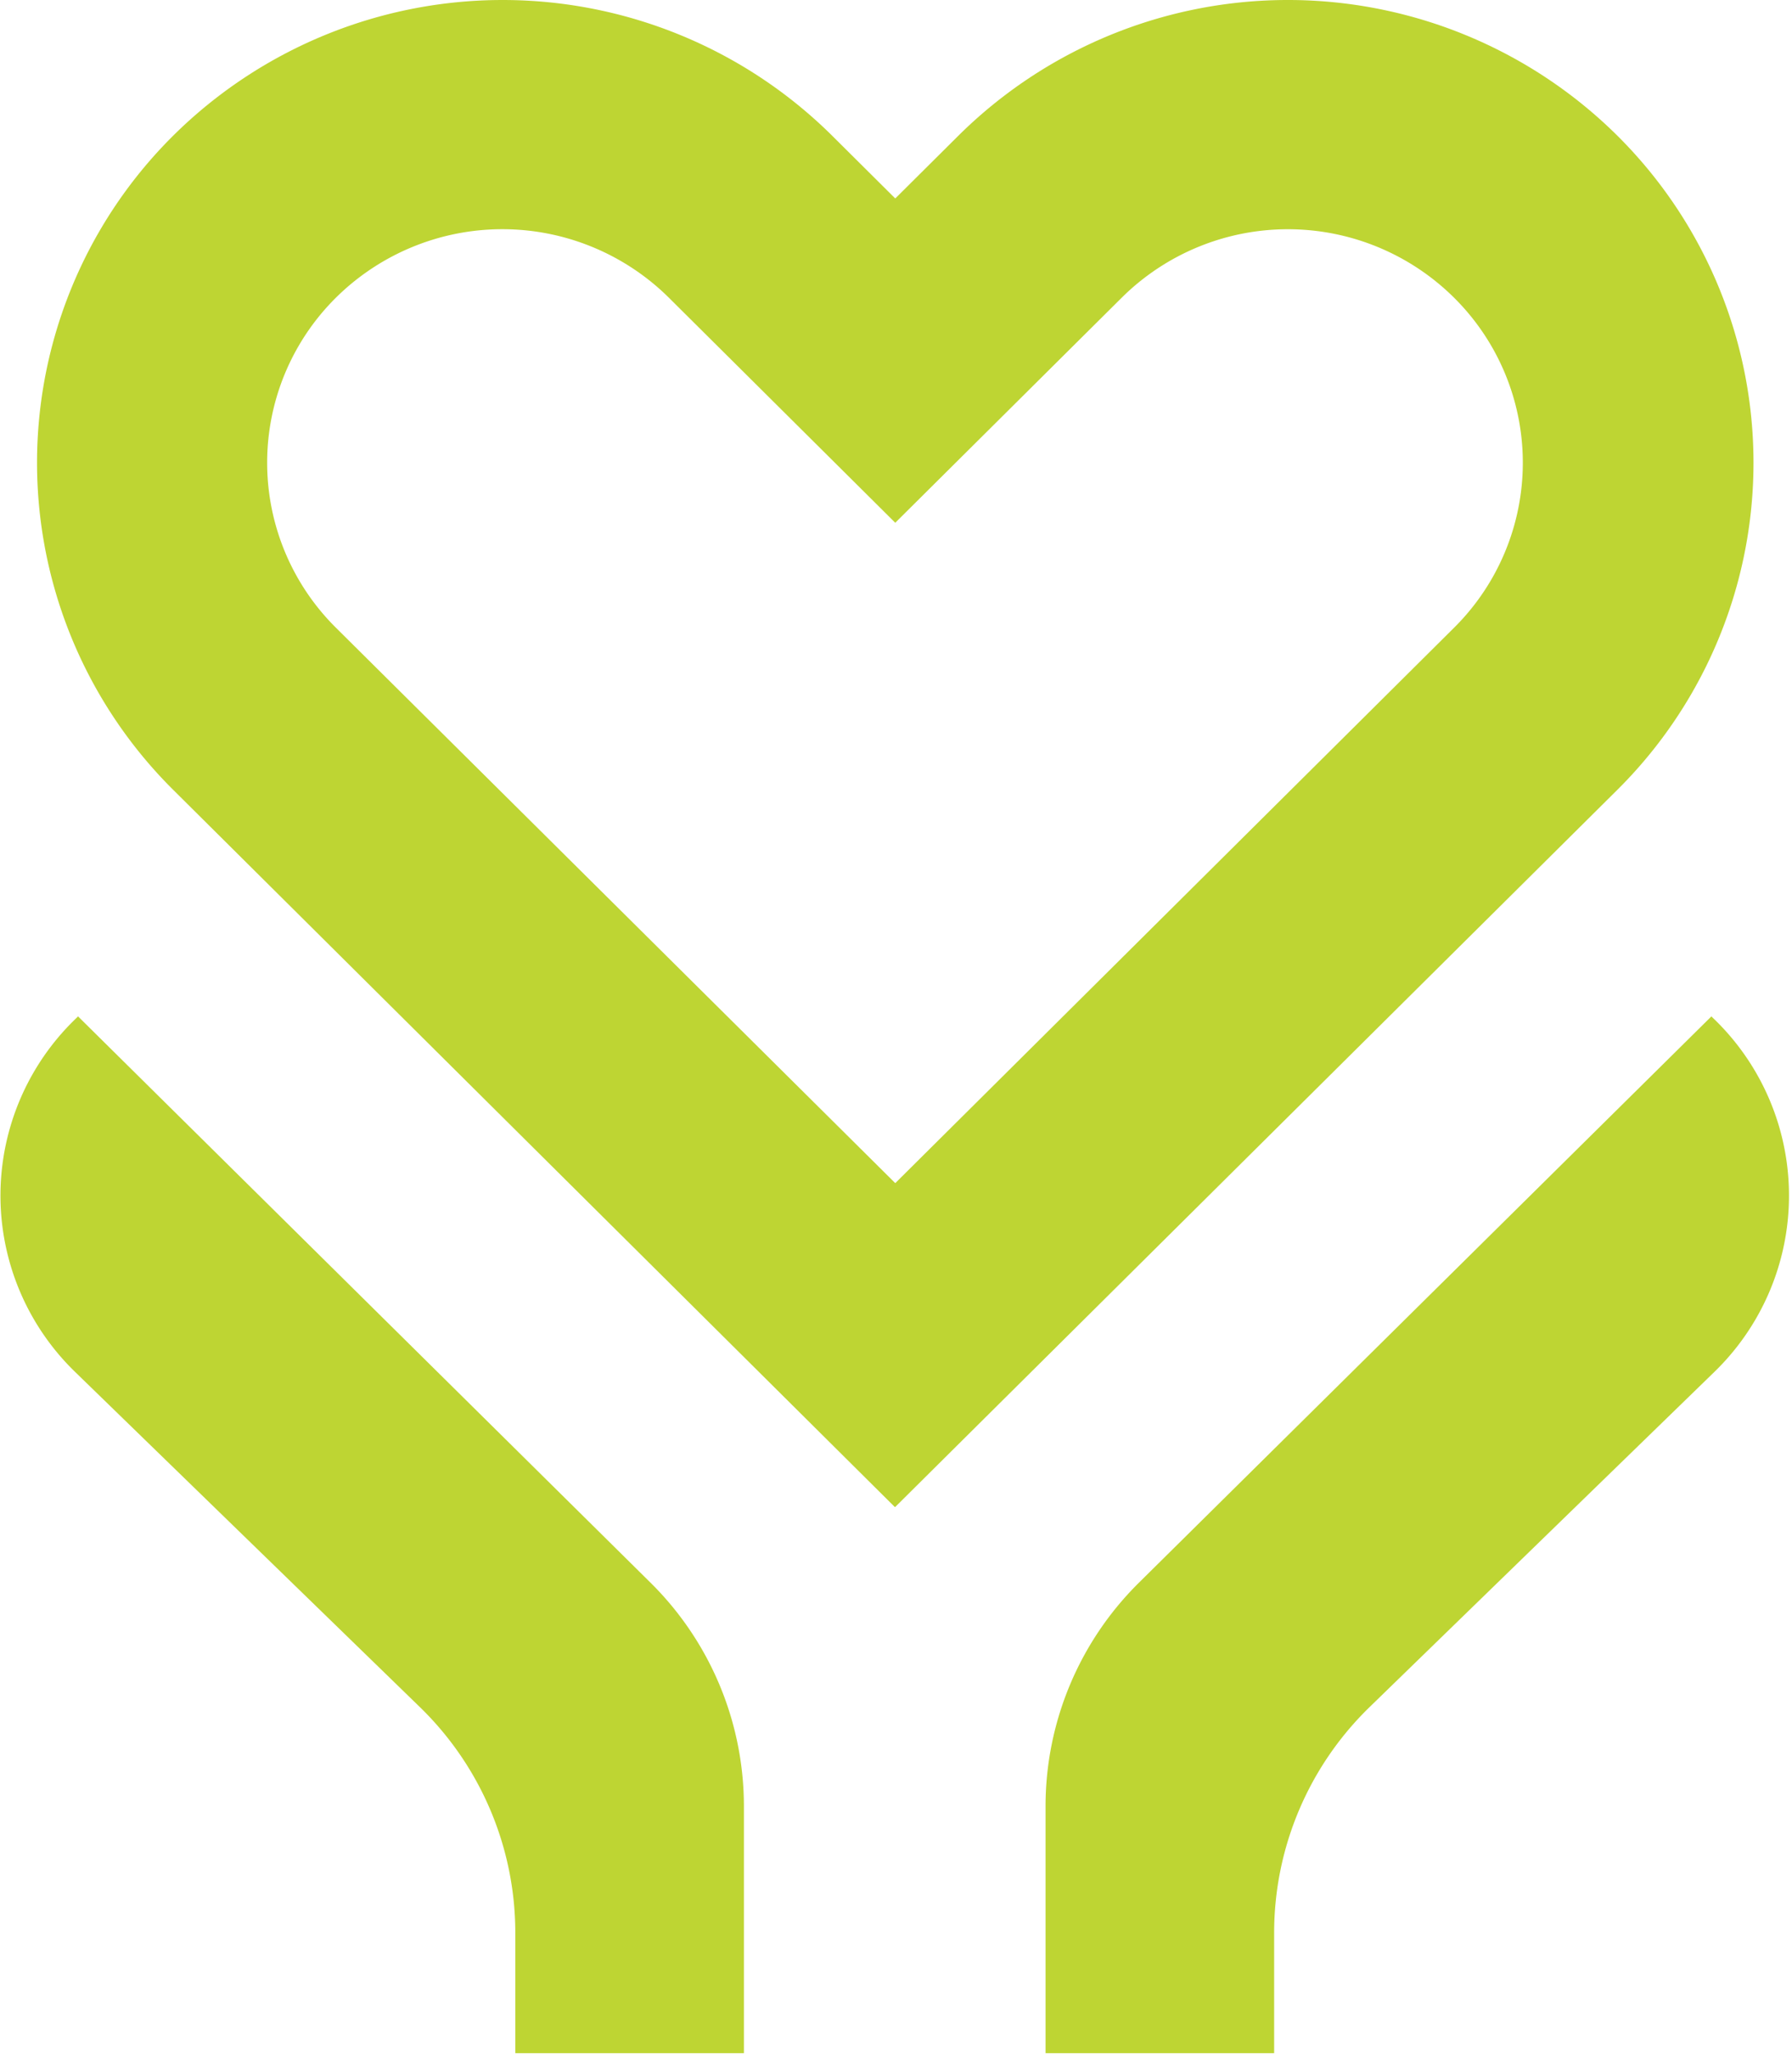 <svg xmlns="http://www.w3.org/2000/svg" xmlns:xlink="http://www.w3.org/1999/xlink" width="185" height="212" viewBox="0 0 185 212">
  <defs>
    <clipPath id="clip-path">
      <rect id="Rectangle_1" width="185" height="212" fill="#fff"/>
    </clipPath>
  </defs>
  <g id="logo" clip-path="url(#clip-path)">
    <path id="Path_1" d="M163.734,13.985a48.308,48.308,0,0,0-67.989,0l-6.538,6.5-6.538-6.5a48.308,48.308,0,0,0-67.988,0,47.573,47.573,0,0,0,0,67.558l74.471,74h.055l74.527-74a47.574,47.574,0,0,0,0-67.558ZM146.889,64.8,89.207,122.122,31.47,64.8a23.985,23.985,0,0,1,0-34.082,24.423,24.423,0,0,1,34.354,0L89.207,53.958,112.59,30.723a24.355,24.355,0,0,1,34.3,0A23.985,23.985,0,0,1,146.889,64.8Z" transform="translate(3.217)" fill="#bed533"/>
    <path id="Path_2" d="M7.995,16.637,67.117,75.11a32.45,32.45,0,0,1,9.641,23.015v25.548h-23.6V111.229a32.47,32.47,0,0,0-9.808-23.235L7.718,53.362A25.346,25.346,0,0,1,8.05,16.637Z" transform="translate(0.04 88.251)" fill="#bed533"/>
    <path id="Path_11" d="M85.885,16.637,26.763,75.11a32.45,32.45,0,0,0-9.641,23.015v25.548h23.6V111.229a32.47,32.47,0,0,1,9.808-23.235L86.162,53.362a25.346,25.346,0,0,0-.332-36.725Z" transform="translate(90.817 88.251)" fill="#bed533"/>
  </g>
</svg>
